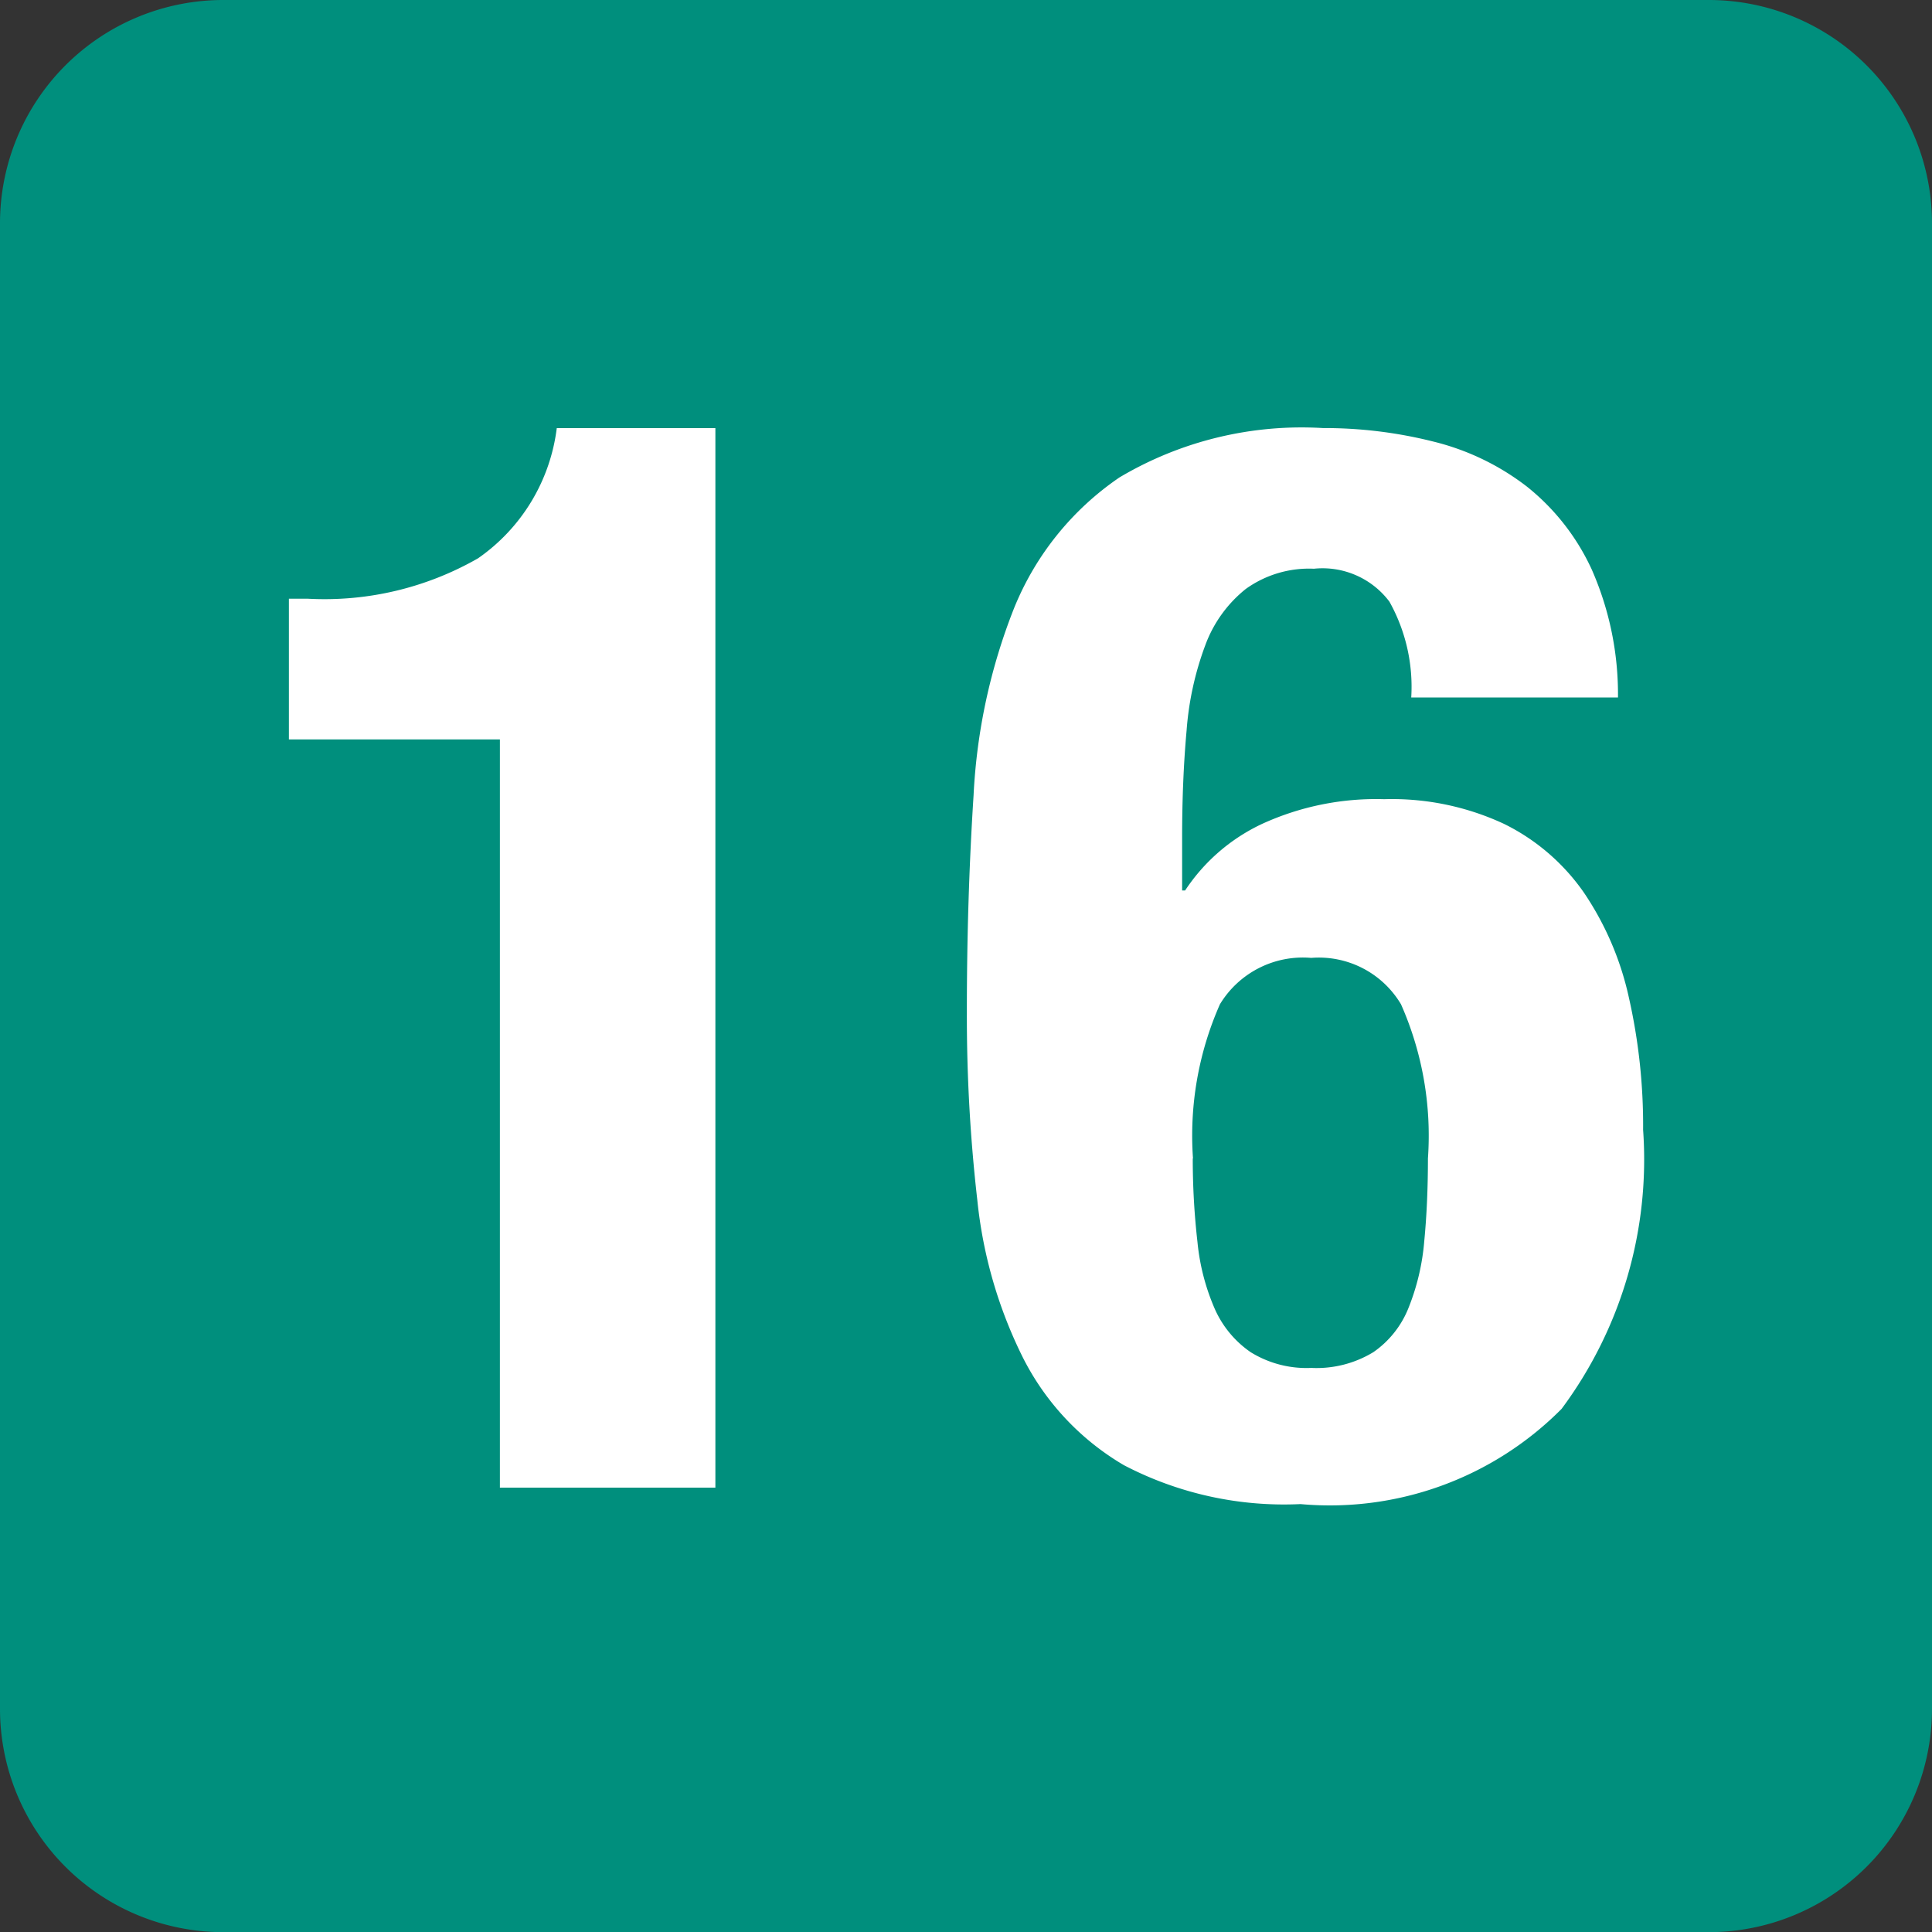 <svg xmlns="http://www.w3.org/2000/svg" width="24.53" height="24.532" viewBox="0 0 24.53 24.532"><rect x="0" y="0" width="24.53" height="24.532" fill="#333333" stroke="none"/><g transform="translate(-430 -4686)"><path d="M2.835,0H21.7A2.834,2.834,0,0,1,24.53,2.834V21.7A2.835,2.835,0,0,1,21.7,24.532H2.835A2.835,2.835,0,0,1,0,21.7V2.835A2.835,2.835,0,0,1,2.835,0Z" transform="translate(430 4686)" fill="#008f7d"/><path d="M3.458,0H6.194V-13.452H4.18a2.367,2.367,0,0,1-1,1.653,3.922,3.922,0,0,1-2.157.513H.779V-9.5H3.458Zm8.8-4.18A4.119,4.119,0,0,1,12.6-6.137a1.231,1.231,0,0,1,1.159-.589,1.213,1.213,0,0,1,1.14.589,4.119,4.119,0,0,1,.342,1.957q0,.57-.047,1.054a2.909,2.909,0,0,1-.2.845,1.236,1.236,0,0,1-.446.561,1.385,1.385,0,0,1-.788.2,1.347,1.347,0,0,1-.77-.2,1.307,1.307,0,0,1-.456-.551,2.792,2.792,0,0,1-.219-.846A9.305,9.305,0,0,1,12.255-4.18Zm2.774-5.852h2.622a3.935,3.935,0,0,0-.333-1.625,2.884,2.884,0,0,0-.826-1.055,3.183,3.183,0,0,0-1.187-.57,5.661,5.661,0,0,0-1.4-.171,4.529,4.529,0,0,0-2.584.627,3.676,3.676,0,0,0-1.339,1.663,7.442,7.442,0,0,0-.513,2.375q-.086,1.34-.085,2.765a20.5,20.5,0,0,0,.133,2.375,5.8,5.8,0,0,0,.58,2A3.314,3.314,0,0,0,11.381-.285a4.39,4.39,0,0,0,2.242.494A4.145,4.145,0,0,0,16.938-1a5.305,5.305,0,0,0,1.035-3.543,7.36,7.36,0,0,0-.181-1.681,3.844,3.844,0,0,0-.57-1.33,2.669,2.669,0,0,0-1.016-.874,3.37,3.37,0,0,0-1.52-.313,3.479,3.479,0,0,0-1.549.313,2.379,2.379,0,0,0-.979.846h-.038v-.665q0-.741.057-1.368a3.913,3.913,0,0,1,.238-1.083,1.634,1.634,0,0,1,.513-.712,1.376,1.376,0,0,1,.865-.257,1.062,1.062,0,0,1,.959.418A2.216,2.216,0,0,1,15.029-10.032Z" transform="translate(432.889 4704.888)" fill="#fff"/></g></svg>